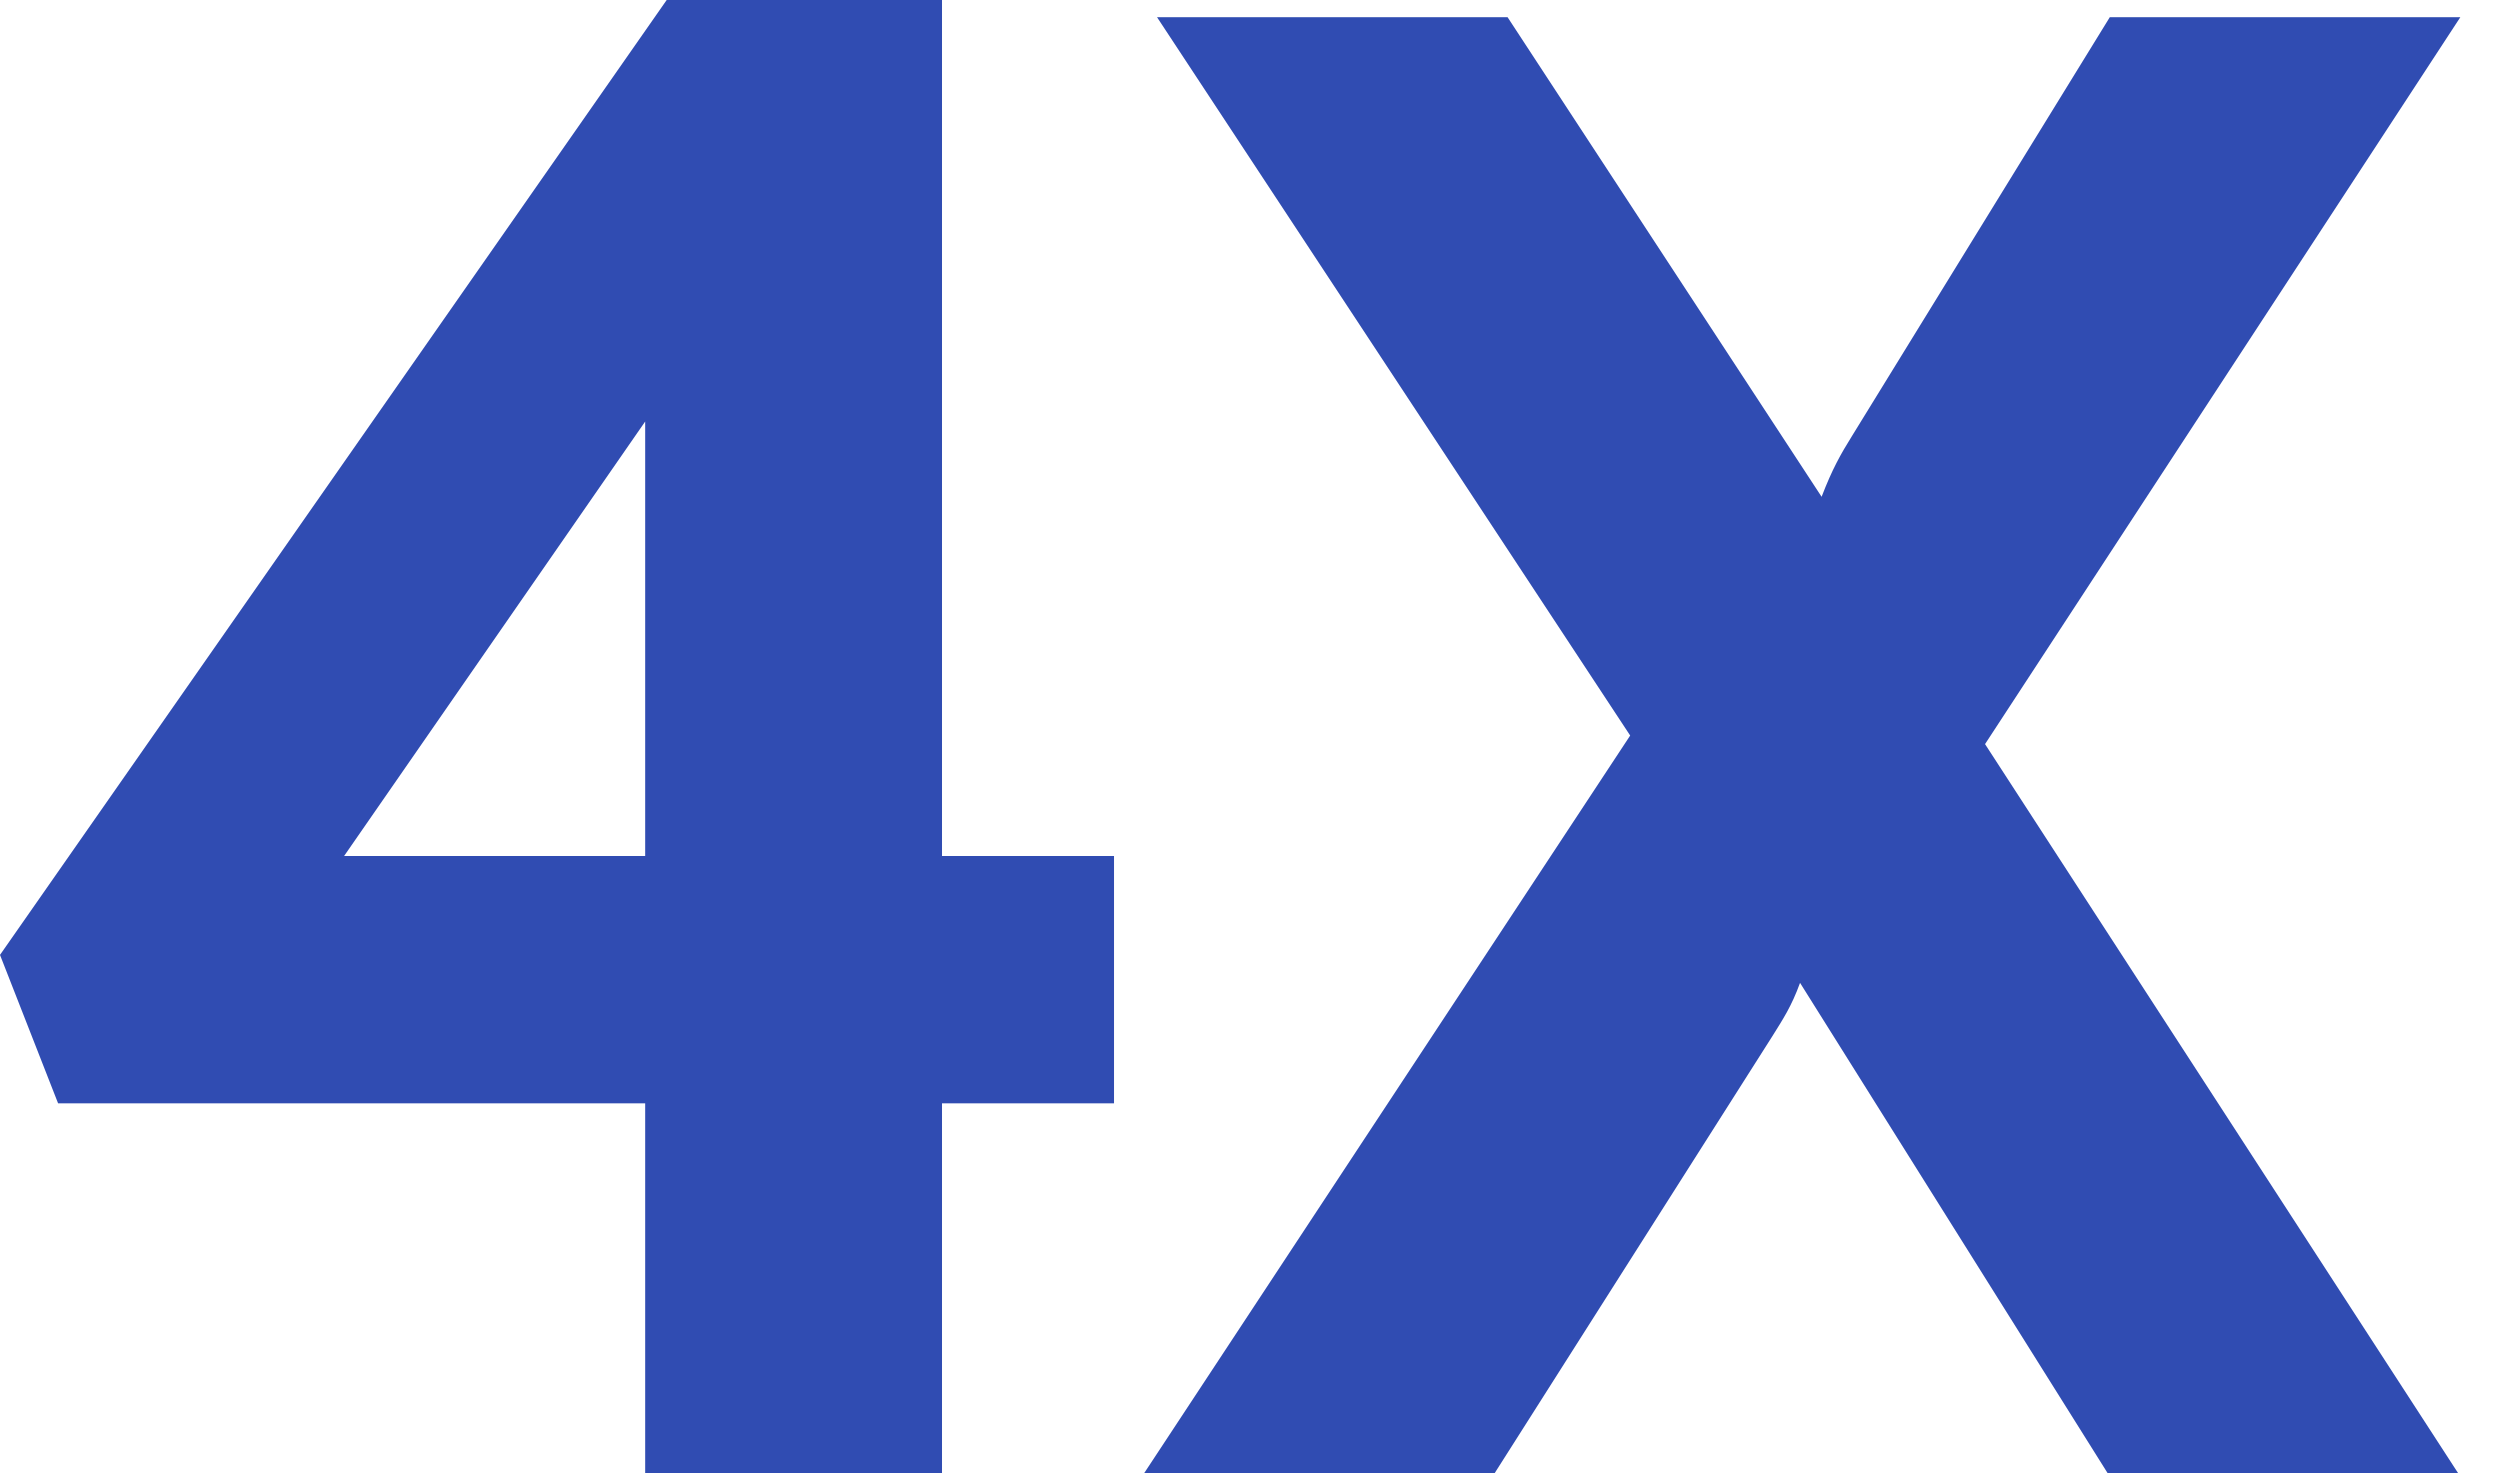 <svg width="56" height="33" viewBox="0 0 56 33" fill="none" xmlns="http://www.w3.org/2000/svg">
<path d="M21.101 19.174H24.954V24.714H21.101V32.999H14.452V24.714H1.301L0 21.39L14.934 0H21.101V19.174ZM33.77 0.386L40.804 11.128C41.044 10.502 41.237 10.165 41.477 9.779L47.259 0.386H55.111L44.465 16.668L55.062 32.999H47.211L40.321 22.016C40.129 22.545 39.936 22.834 39.695 23.22L33.48 32.999H25.629L36.516 16.476L25.918 0.386H33.77ZM7.708 19.174H14.452V9.442L7.708 19.174Z" fill="#304CB2"/>
</svg>
